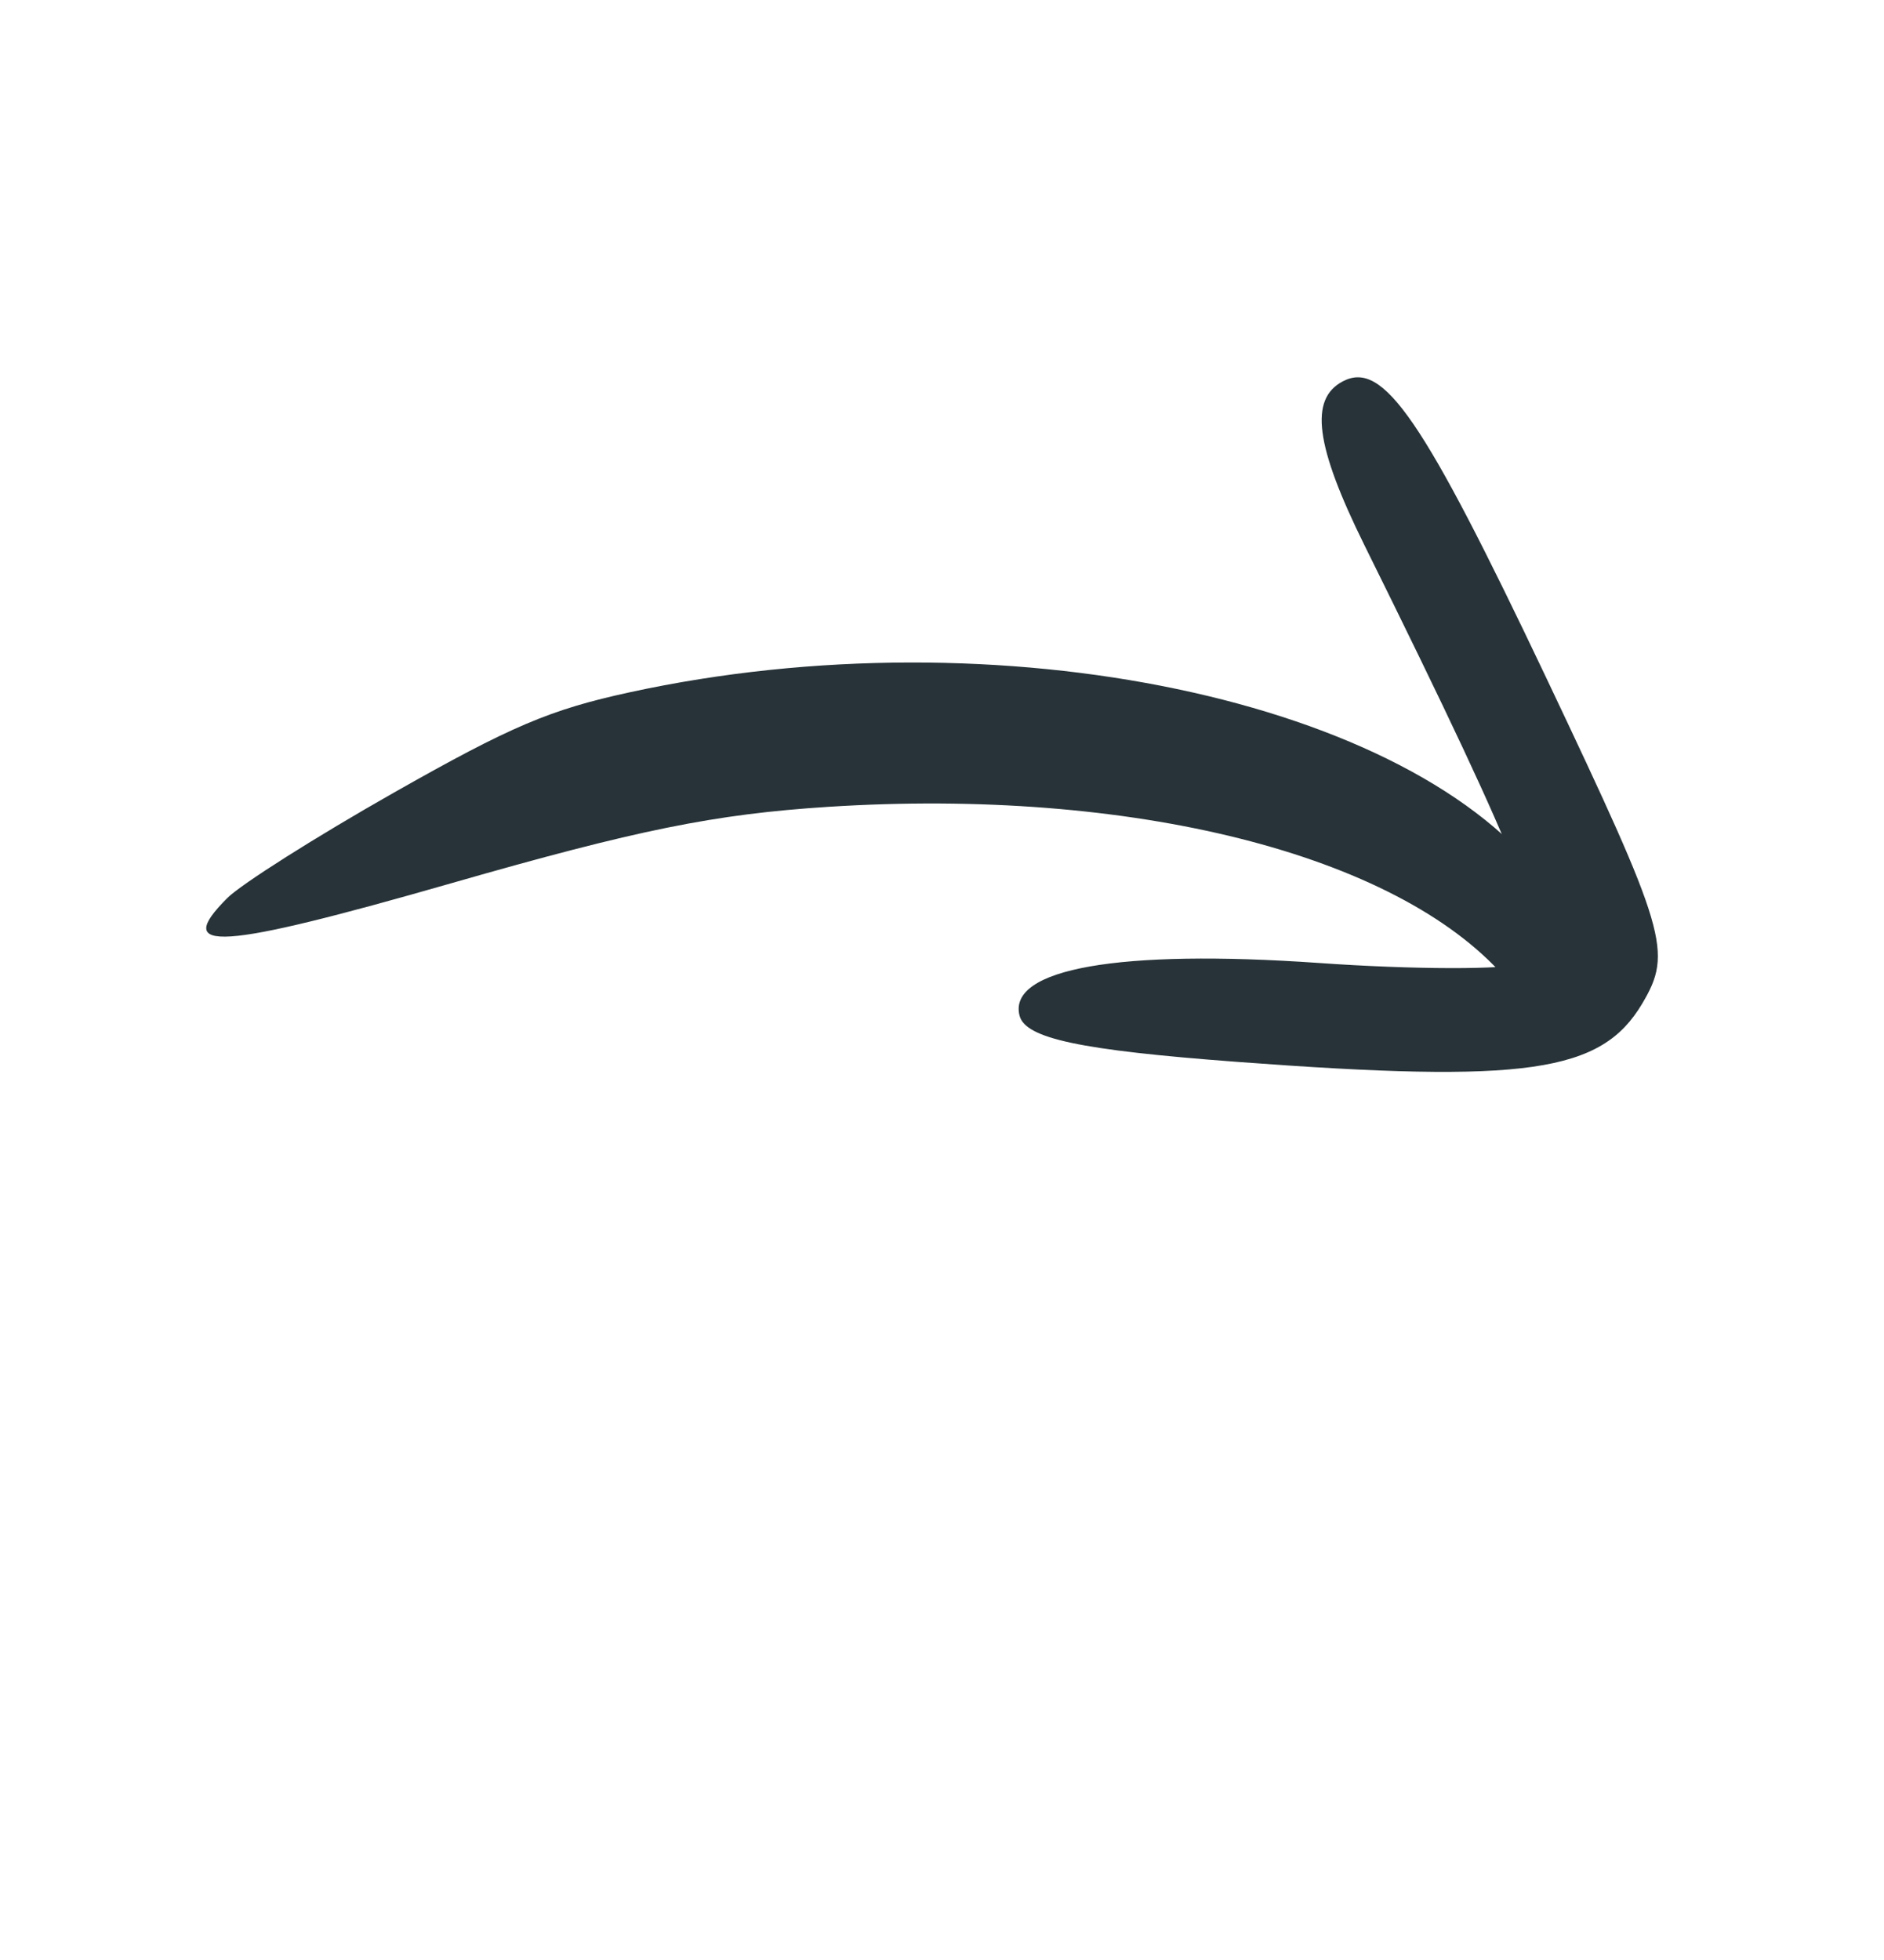 <?xml version="1.0" encoding="UTF-8"?> <svg xmlns="http://www.w3.org/2000/svg" width="25" height="26" viewBox="0 0 25 26" fill="none"><path d="M21.791 13.314C22.198 12.628 22.122 12.371 20.517 8.989C18.878 5.539 18.356 4.778 17.82 5.058C17.371 5.292 17.453 5.912 18.105 7.231C20.281 11.628 20.661 12.624 20.225 12.78C19.986 12.865 18.759 12.863 17.499 12.774C14.851 12.589 13.37 12.85 13.529 13.473C13.607 13.776 14.333 13.93 16.416 14.086C20.251 14.373 21.247 14.23 21.791 13.314Z" fill="#273338"></path><path d="M19.965 12.96C20.479 13.544 21.1 13.423 21.025 12.753C20.999 12.527 20.783 12.071 20.544 11.739C18.768 9.279 13.247 8.121 8.358 9.183C7.298 9.413 6.781 9.633 5.219 10.519C4.191 11.102 3.2 11.729 3.016 11.913C2.285 12.644 2.893 12.604 5.99 11.716C8.457 11.008 9.482 10.8 10.988 10.703C15.017 10.445 18.531 11.328 19.965 12.96Z" fill="#273338"></path></svg> 